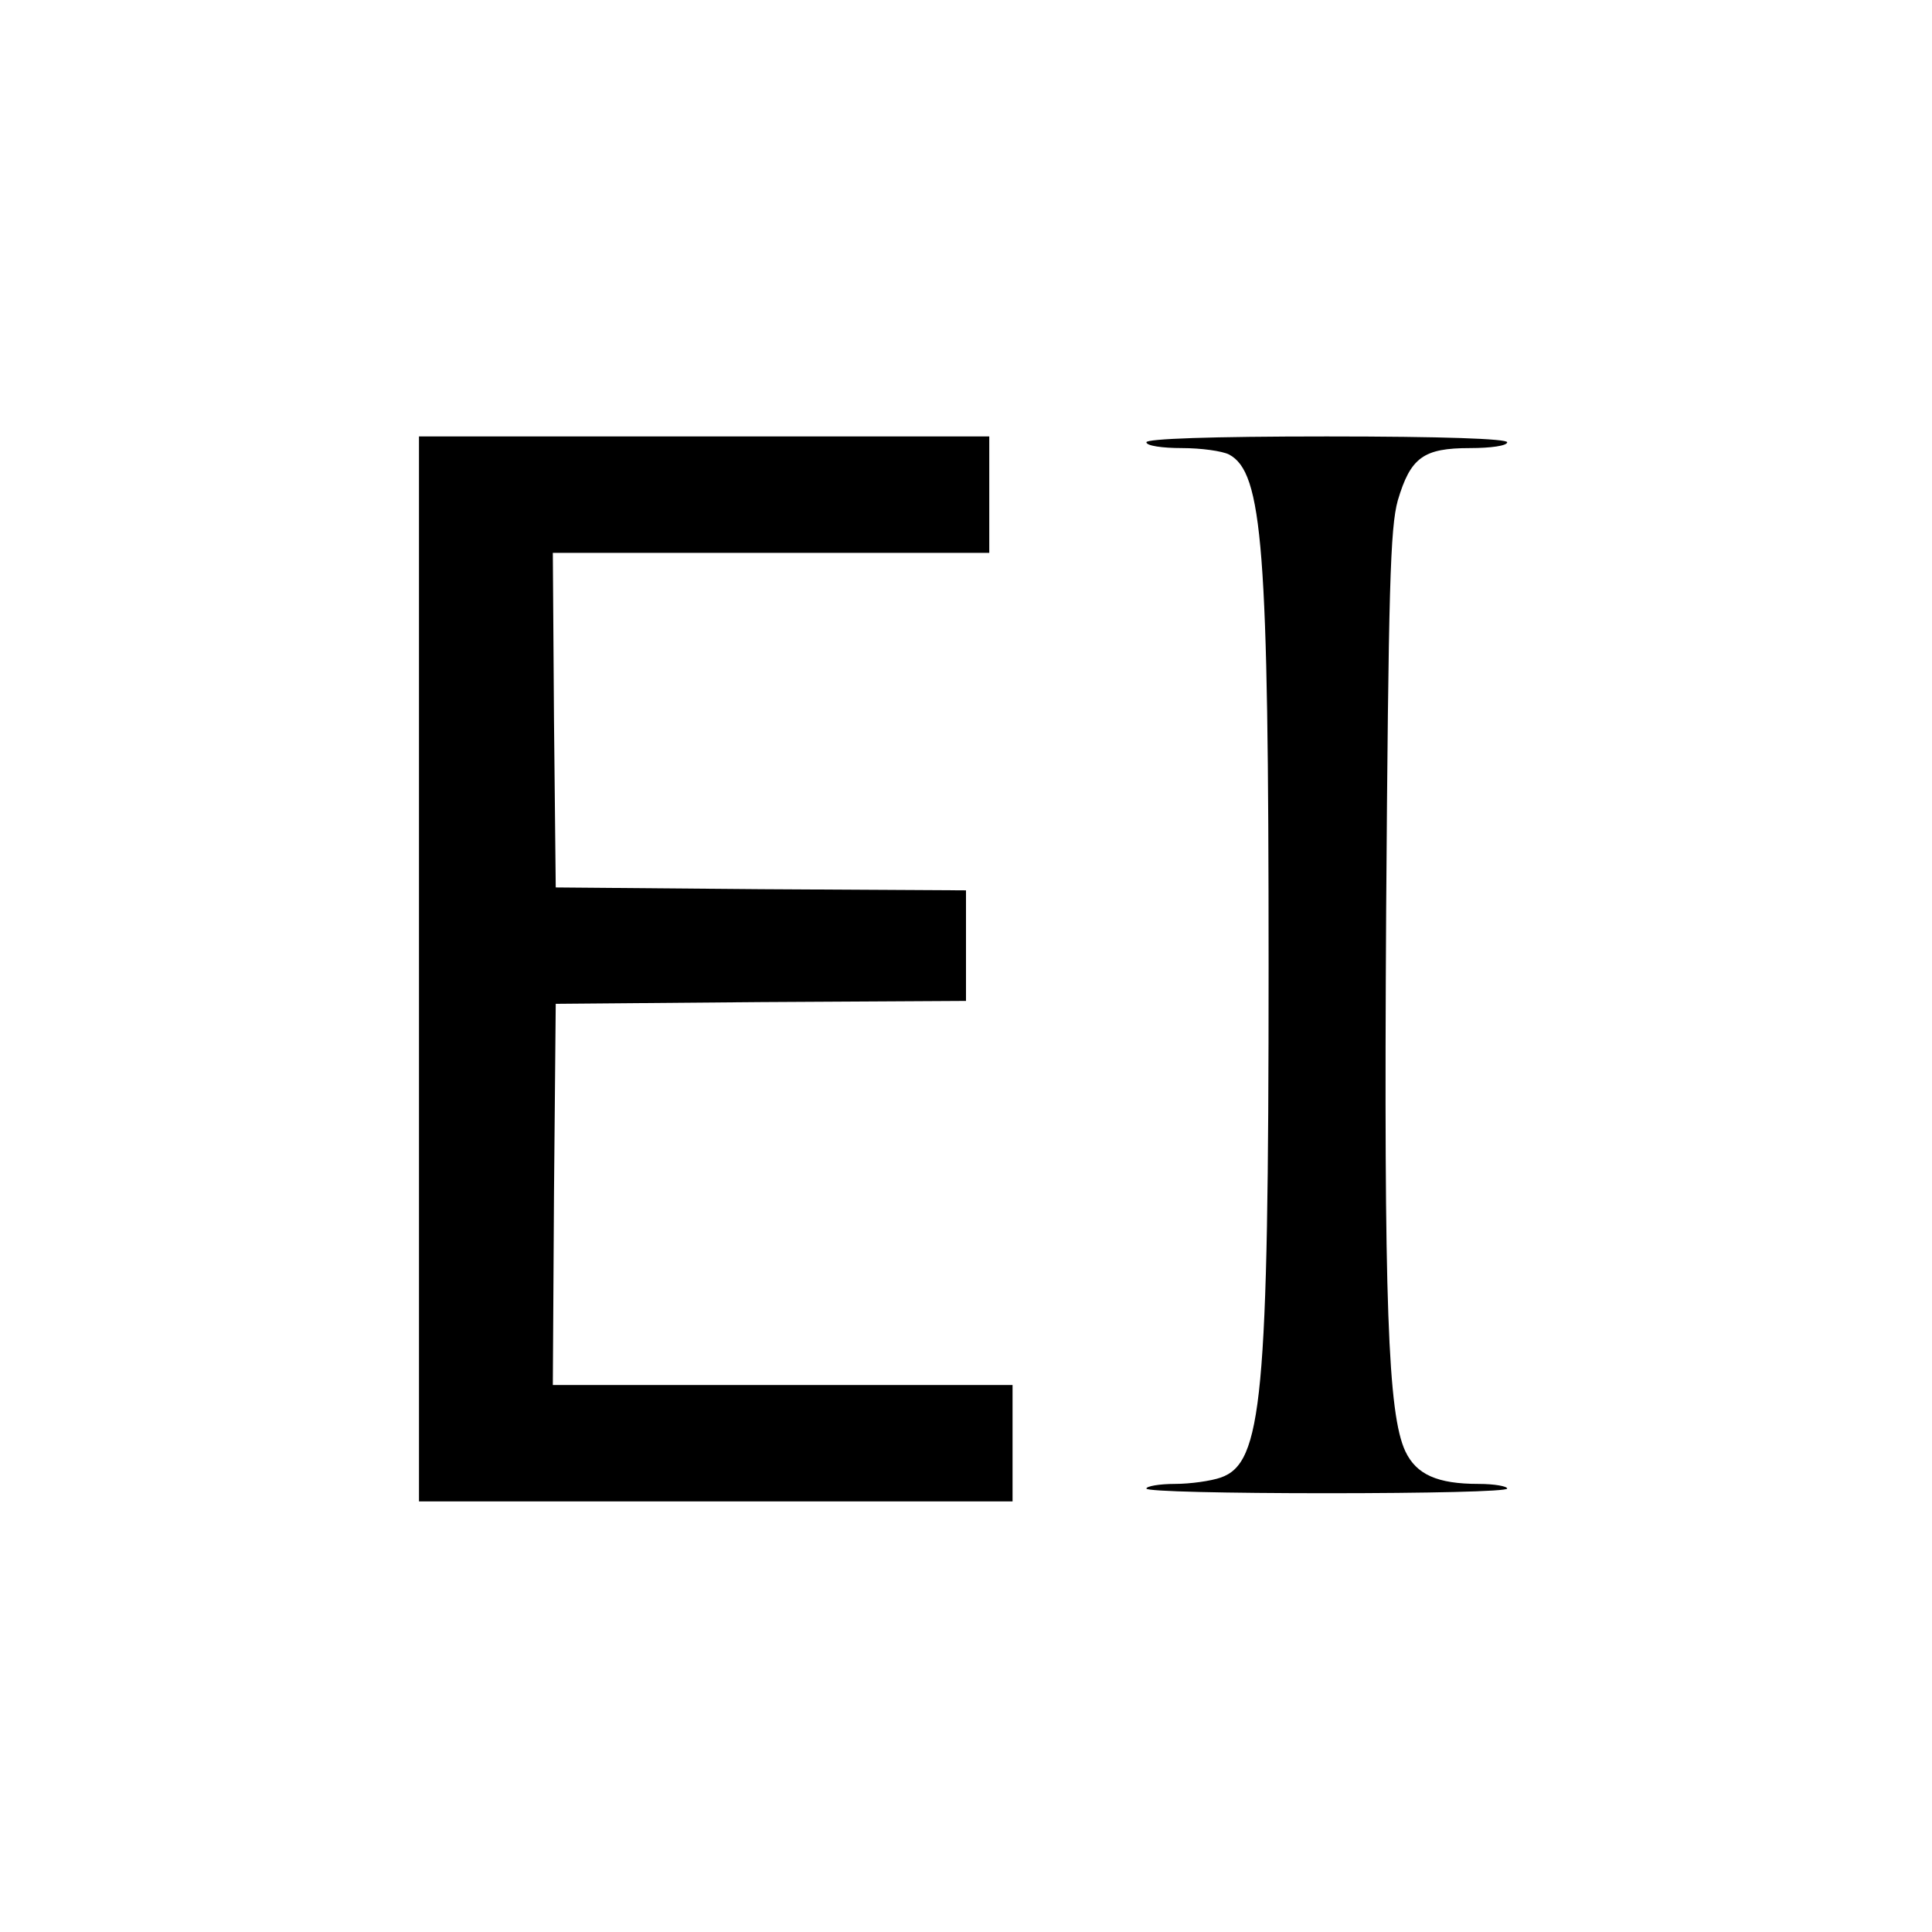 <?xml version="1.0" standalone="no"?>
<!DOCTYPE svg PUBLIC "-//W3C//DTD SVG 20010904//EN"
 "http://www.w3.org/TR/2001/REC-SVG-20010904/DTD/svg10.dtd">
<svg version="1.0" xmlns="http://www.w3.org/2000/svg"
 width="332pt" height="332pt" viewBox="0 0 332 332"
 preserveAspectRatio="xMidYMid meet">
<g transform="translate(0,332) scale(0.1,-0.1)"
fill="#000000" stroke="none">
<path d="M720 1655 l0 -915 510 0 510 0 0 100 0 100 -395 0 -395 0 2 328 3
327 353 3 352 2 0 95 0 95 -352 2 -353 3 -3 288 -2 287 375 0 375 0 0 100 0
100 -490 0 -490 0 0 -915z"/>
<path d="M1970 2560 c0 -6 27 -10 61 -10 33 0 69 -5 81 -11 58 -31 68 -160 68
-879 0 -745 -11 -854 -82 -879 -17 -6 -53 -11 -79 -11 -27 0 -49 -4 -49 -8 0
-5 140 -8 310 -8 171 0 310 3 310 8 0 4 -22 8 -49 8 -71 0 -107 16 -126 56
-30 64 -37 253 -33 927 4 558 7 660 20 707 22 74 44 90 124 90 36 0 64 4 64
10 0 6 -110 10 -310 10 -200 0 -310 -4 -310 -10z"/>
</g>
</svg>
